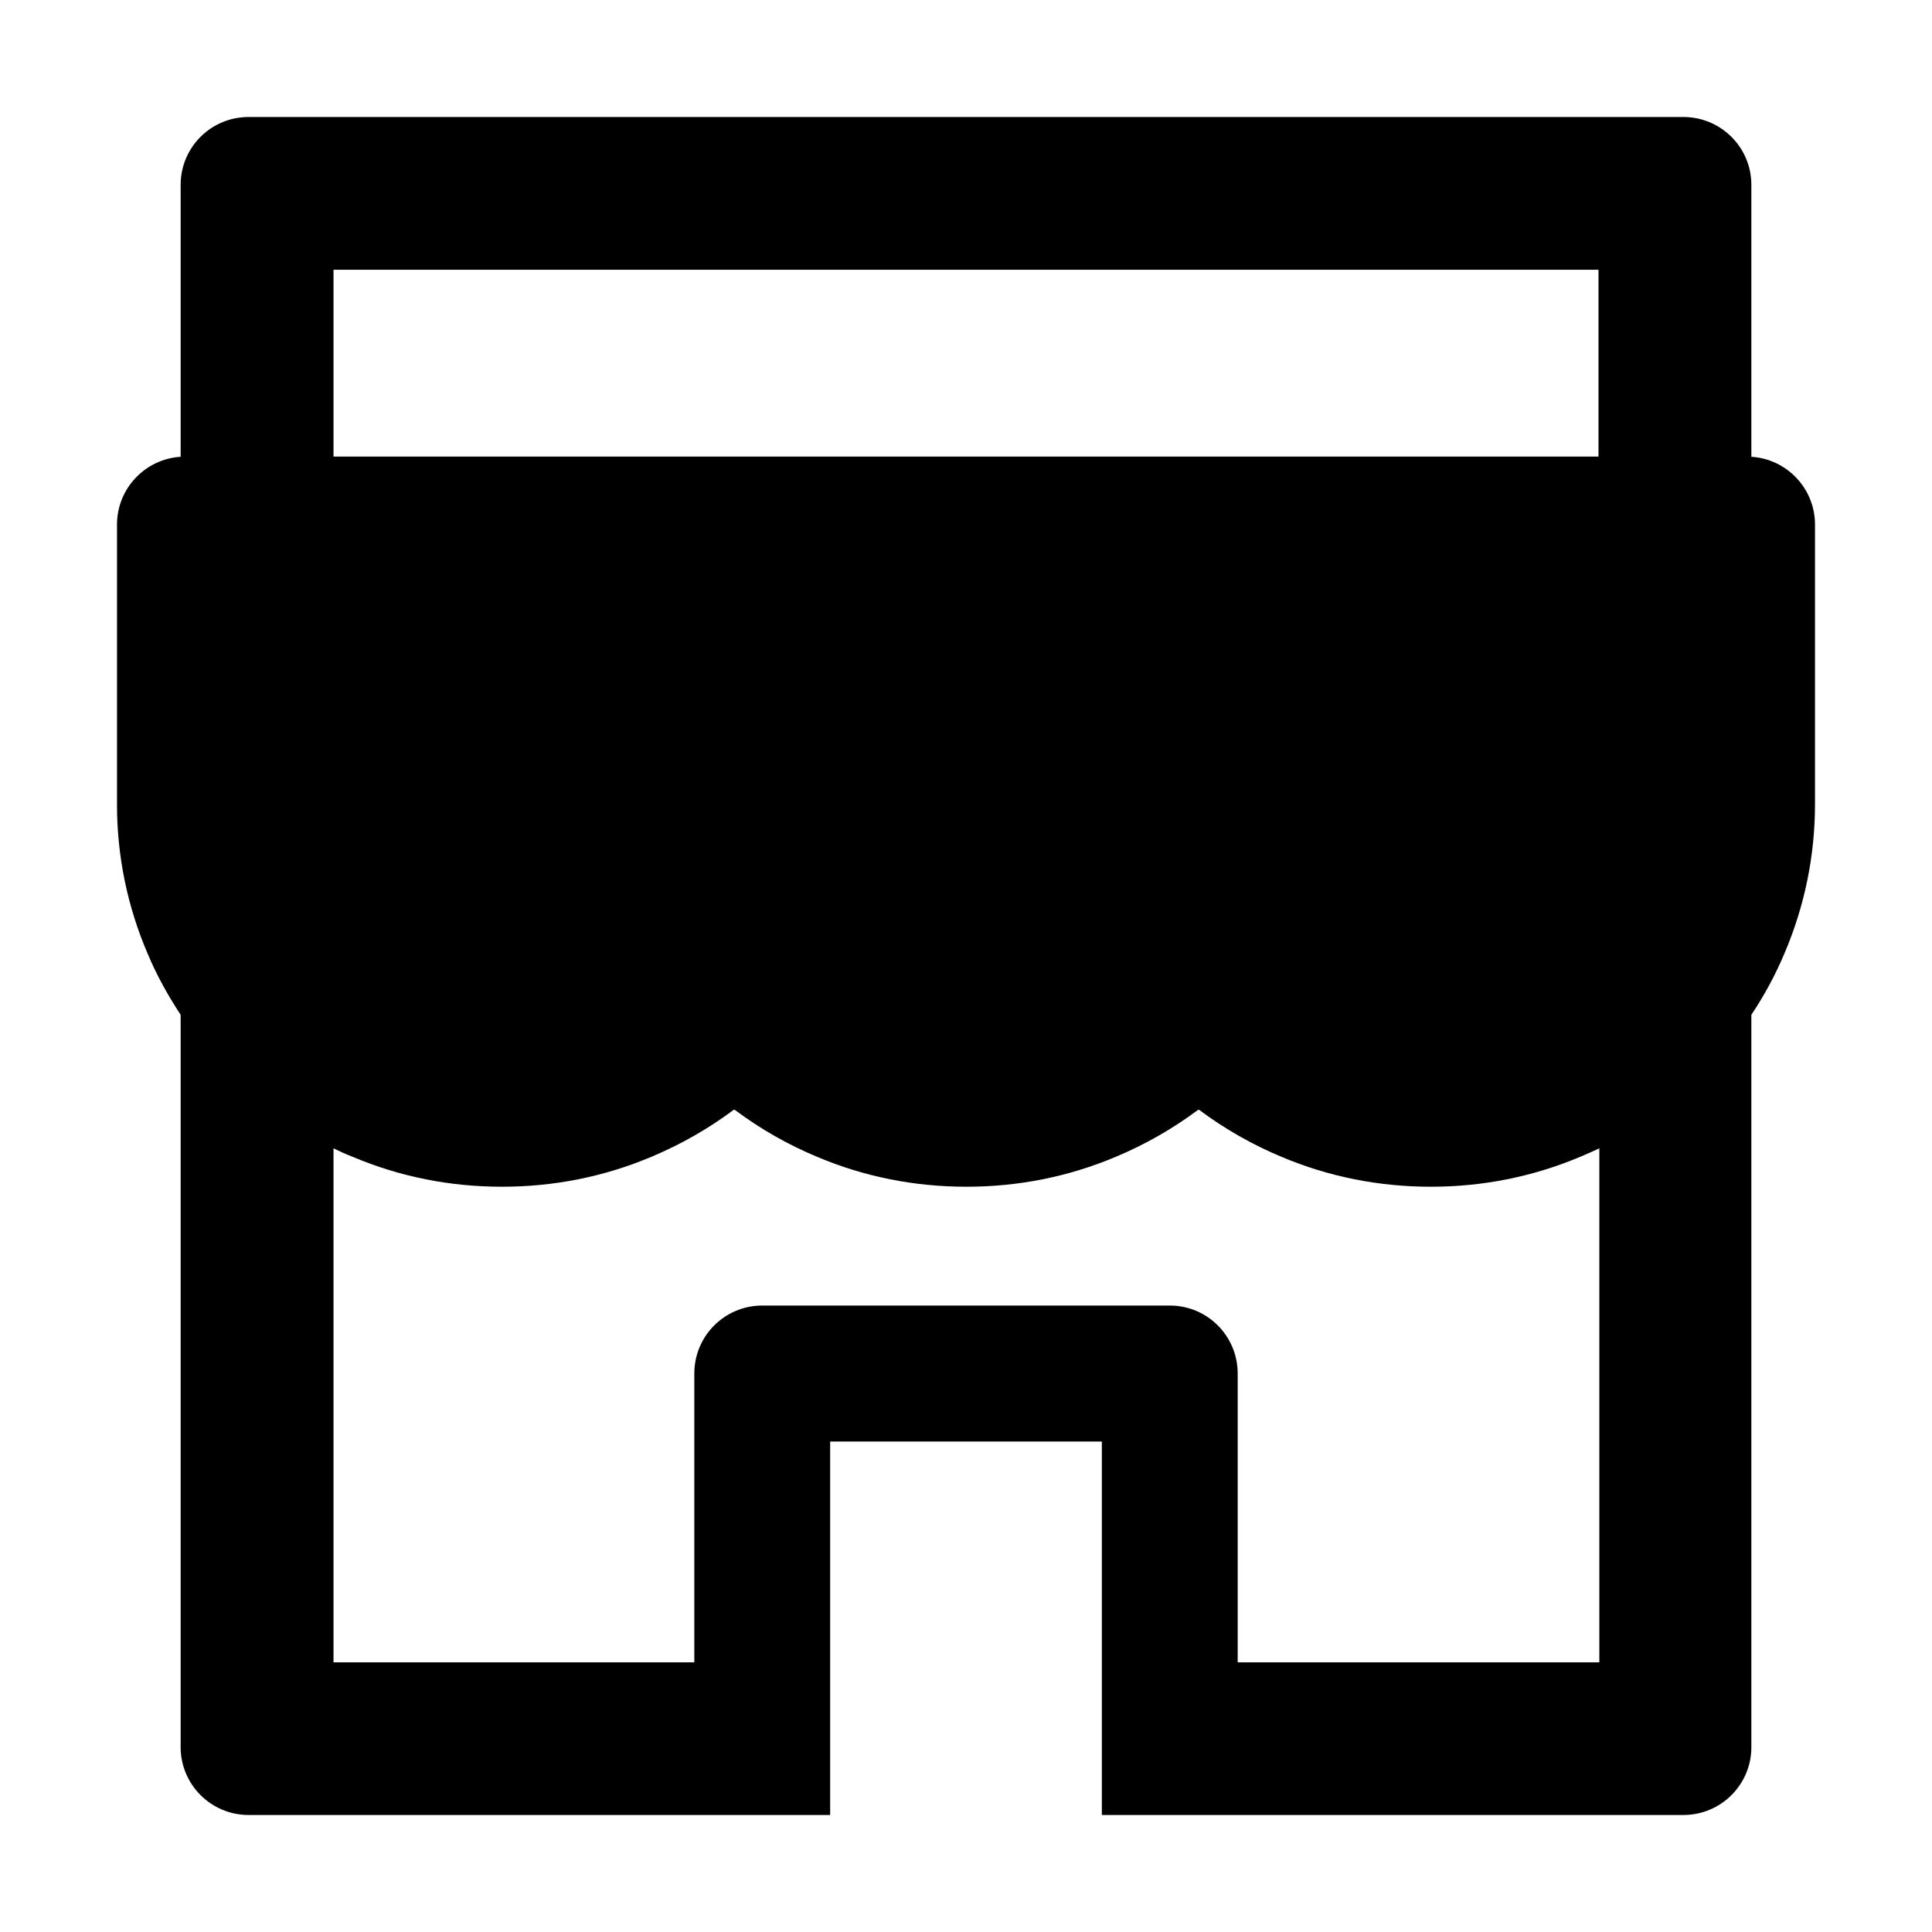 <svg width="16" height="16" viewBox="0 0 16 16" fill="none" xmlns="http://www.w3.org/2000/svg">
<path d="M14.504 3.783V1.531C14.504 1.22 14.252 0.969 13.941 0.969H2.059C1.747 0.969 1.496 1.22 1.496 1.531V3.783C1.203 3.801 0.969 4.045 0.969 4.344V6.659C0.968 7.084 1.054 7.505 1.222 7.896C1.297 8.076 1.391 8.244 1.496 8.404V14.469C1.496 14.778 1.747 15.031 2.059 15.031H6.875V11.938H9.125V15.031H13.941C14.252 15.031 14.504 14.78 14.504 14.469V8.404C14.611 8.244 14.703 8.074 14.778 7.896C14.945 7.504 15.031 7.088 15.031 6.659V4.344C15.031 4.045 14.797 3.801 14.504 3.783ZM13.238 13.767H10.25V11.375C10.25 11.064 9.999 10.812 9.688 10.812H6.313C6.001 10.812 5.75 11.064 5.75 11.375V13.767H2.762V9.51C2.813 9.535 2.865 9.559 2.92 9.58C3.312 9.746 3.729 9.828 4.157 9.828C4.586 9.828 5.001 9.746 5.395 9.58C5.638 9.478 5.866 9.348 6.075 9.192C6.079 9.19 6.082 9.19 6.086 9.192C6.296 9.349 6.524 9.479 6.766 9.58C7.158 9.746 7.575 9.828 8.004 9.828C8.432 9.828 8.847 9.746 9.241 9.58C9.484 9.478 9.712 9.348 9.921 9.192C9.925 9.19 9.928 9.19 9.932 9.192C10.142 9.349 10.37 9.479 10.612 9.58C11.004 9.746 11.421 9.828 11.85 9.828C12.278 9.828 12.693 9.746 13.087 9.58C13.14 9.557 13.193 9.535 13.245 9.51V13.767H13.238ZM13.238 3.781H2.762V2.234H13.238V3.781Z" fill="black"/>
</svg>
